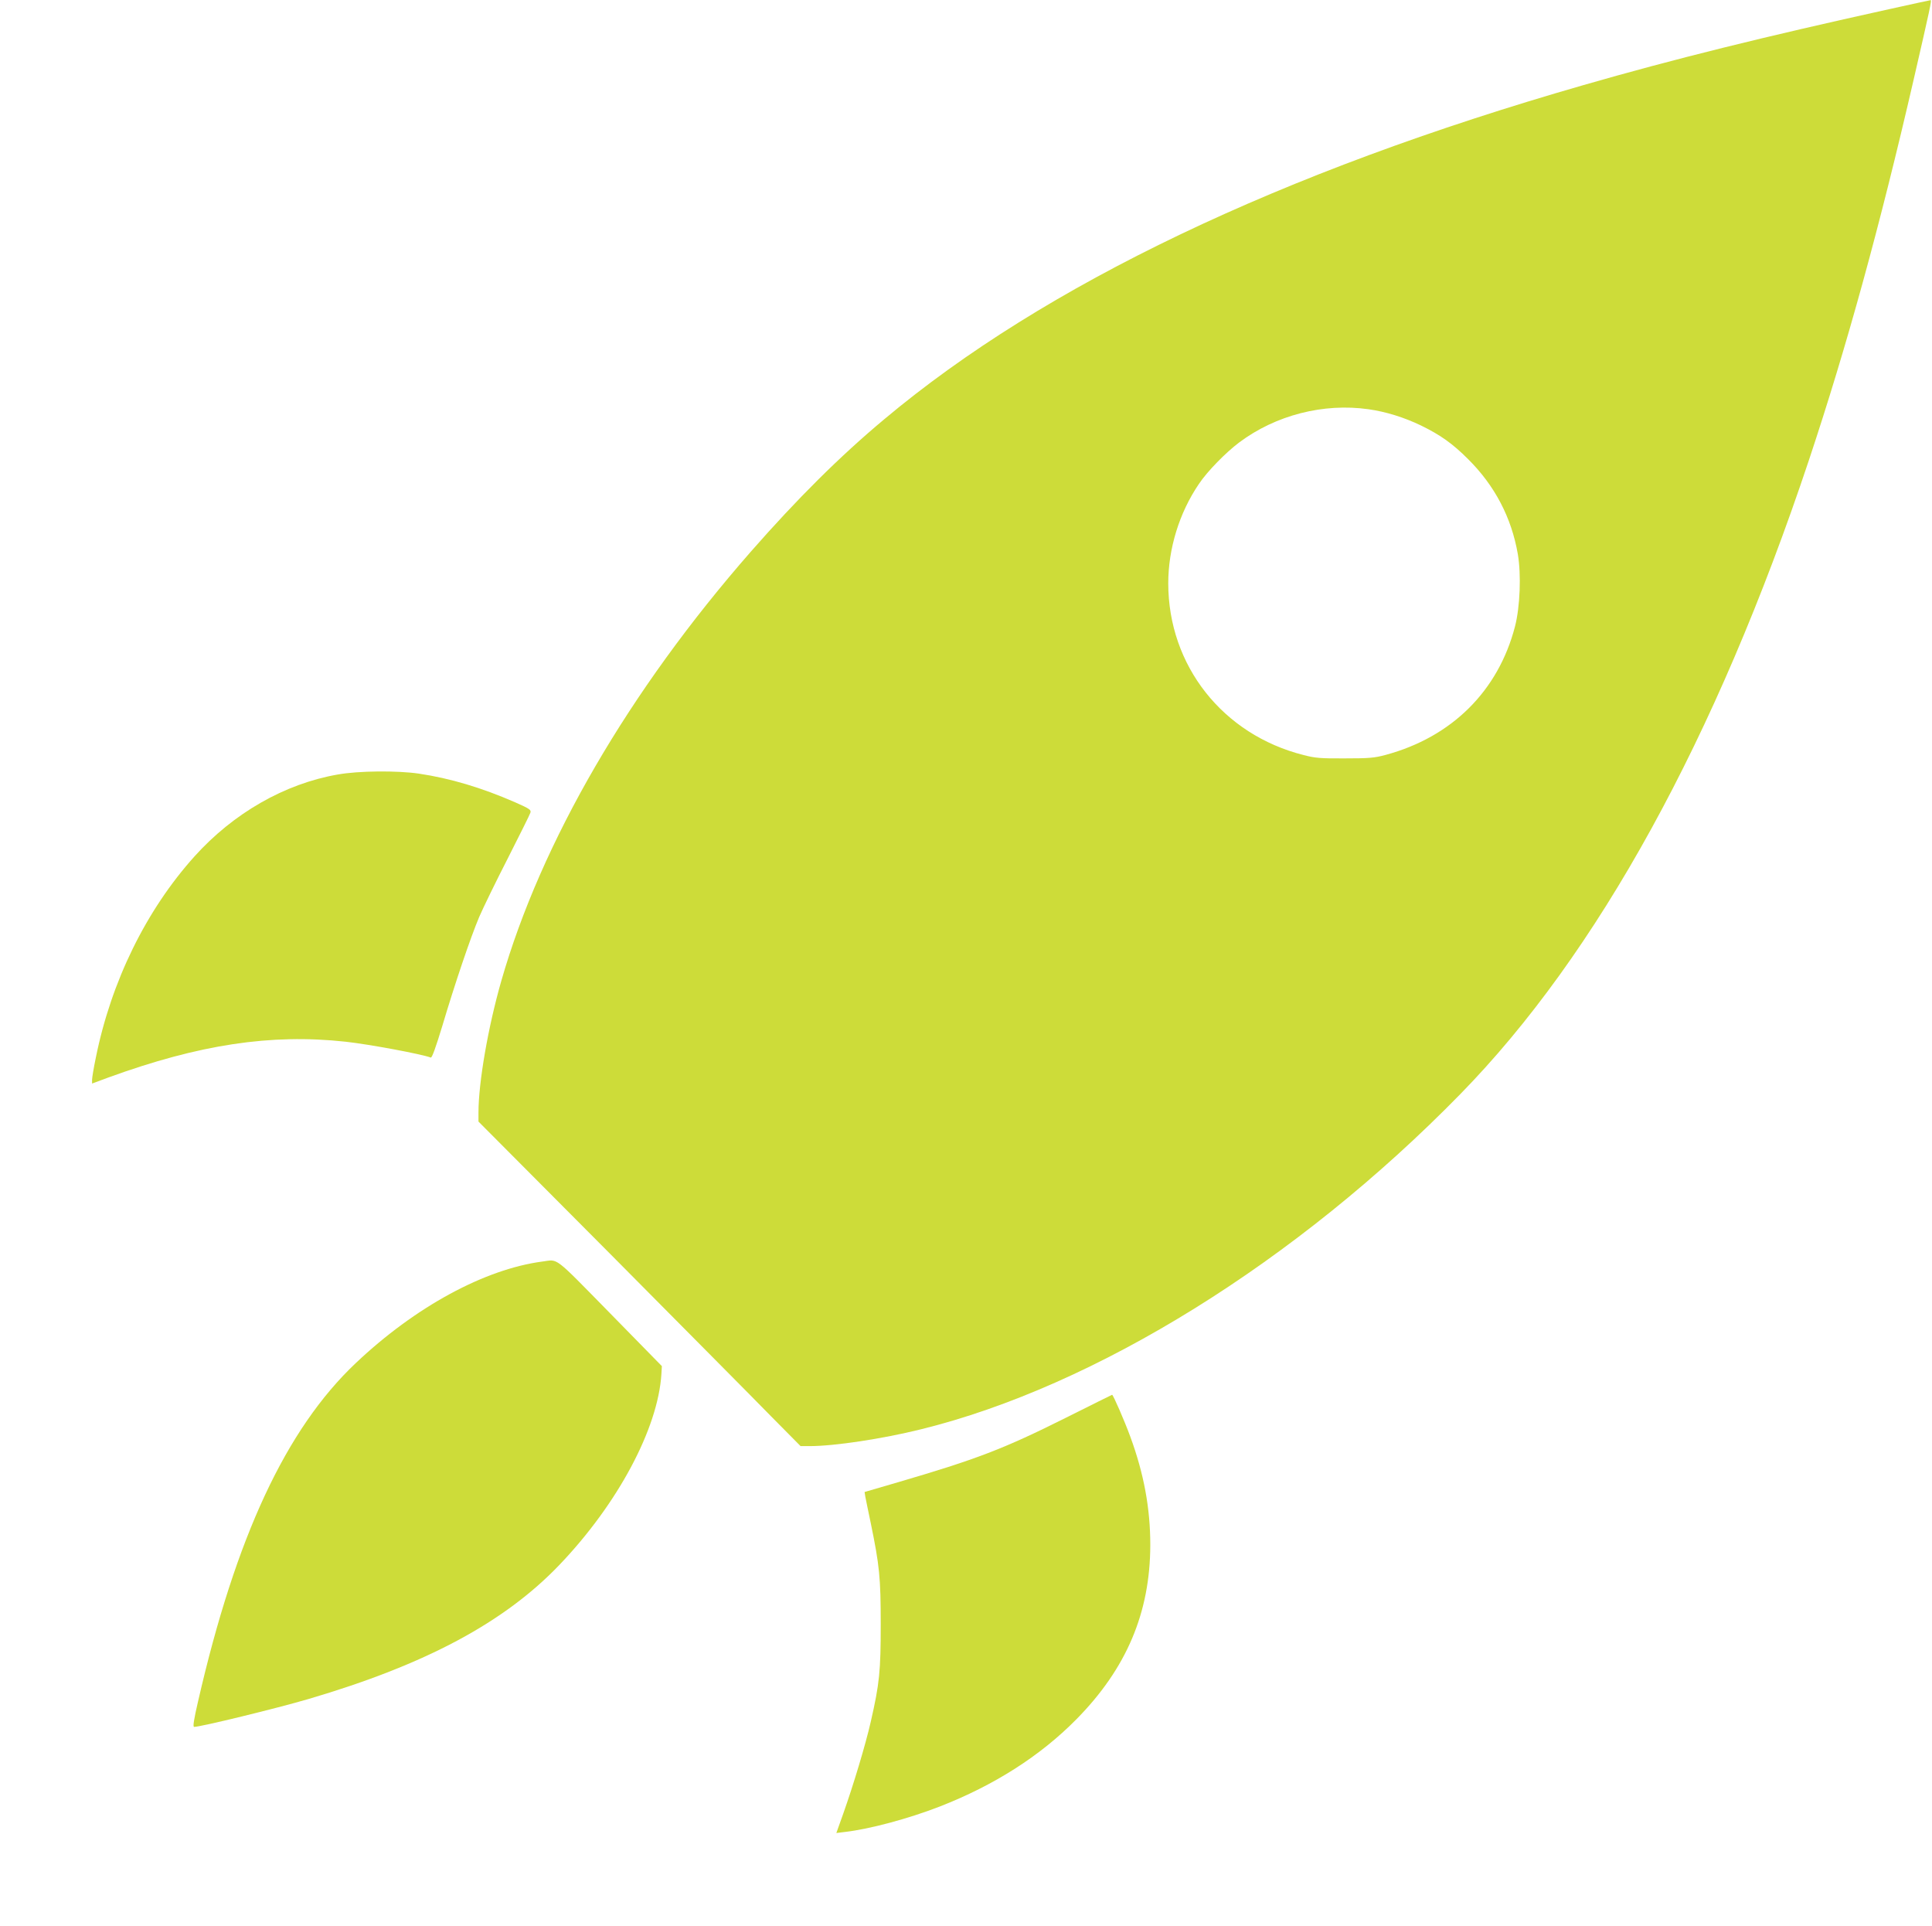<?xml version="1.0" standalone="no"?>
<!DOCTYPE svg PUBLIC "-//W3C//DTD SVG 20010904//EN"
 "http://www.w3.org/TR/2001/REC-SVG-20010904/DTD/svg10.dtd">
<svg version="1.0" xmlns="http://www.w3.org/2000/svg"
 width="1280pt" height="1276pt" viewBox="0 0 1280 1276"
 preserveAspectRatio="xMidYMid meet">
<g transform="translate(0,1276) scale(0.1,-0.1)"
fill="#cddc39" stroke="none">
<path d="M12515 12699 c-830 -183 -1428 -331 -2025 -503 -2008 -577 -3569
-1323 -4630 -2212 -296 -247 -579 -529 -886 -879 -807 -922 -1389 -1923 -1653
-2844 -87 -304 -151 -671 -151 -872 l0 -59 873 -877 c479 -483 960 -967 1066
-1076 l195 -197 60 0 c164 0 481 48 736 111 1159 285 2493 1114 3575 2221 909
929 1694 2356 2309 4198 251 754 469 1545 695 2525 109 473 120 525 112 524
-3 0 -127 -27 -276 -60z m-3449 -2650 c115 -16 237 -54 349 -108 129 -63 209
-120 312 -223 176 -175 287 -386 329 -629 23 -135 15 -350 -19 -480 -111 -427
-419 -732 -857 -850 -74 -20 -109 -23 -270 -23 -159 -1 -197 2 -273 22 -536
135 -897 593 -897 1138 0 229 73 467 203 658 56 84 179 209 267 275 242 181
558 262 856 220z"/>
<path d="M2237 7629 c-351 -61 -691 -256 -949 -543 -320 -356 -551 -827 -653
-1332 -14 -67 -25 -133 -25 -147 l0 -25 108 40 c602 219 1077 291 1572 237
155 -17 504 -82 564 -105 8 -3 33 67 76 208 82 276 187 587 245 724 26 60 111
235 190 389 78 154 146 290 149 301 6 19 -4 26 -101 69 -222 97 -430 159 -638
190 -143 21 -401 19 -538 -6z"/>
<path d="M3595 4403 c-383 -50 -844 -300 -1238 -673 -462 -437 -795 -1151
-1045 -2242 -28 -120 -35 -168 -26 -168 44 0 544 122 759 185 775 228 1297
507 1662 889 387 405 652 902 675 1263 l3 53 -343 350 c-378 385 -341 357
-447 343z"/>
<path d="M7060 3367 c-412 -206 -590 -274 -1113 -427 l-219 -64 5 -31 c3 -16
19 -95 36 -175 58 -282 66 -361 66 -670 0 -311 -8 -393 -66 -646 -34 -150
-115 -419 -182 -608 l-46 -129 57 7 c165 19 424 89 627 168 362 141 666 335
905 577 333 337 490 707 491 1156 0 242 -42 472 -133 719 -38 104 -113 276
-120 276 -2 0 -140 -69 -308 -153z"/>
</g>
</svg>

